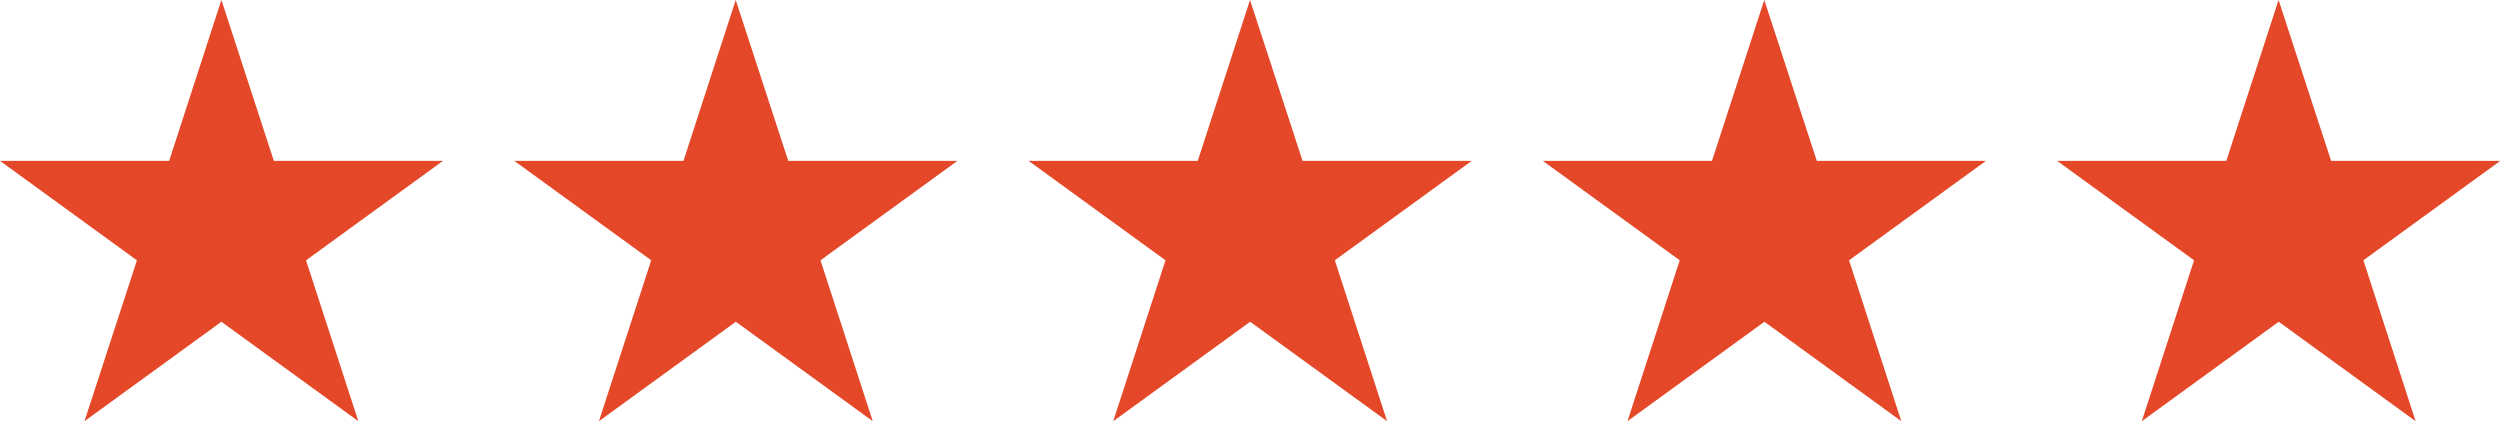 <?xml version="1.0"?>
<svg xmlns="http://www.w3.org/2000/svg" width="85.817" height="14.459" viewBox="0 0 85.817 14.459">
  <path d="M7.6,0,5.807,5.523H0L4.7,8.937,2.9,14.459l4.7-3.413,4.7,3.413L10.505,8.937l4.7-3.413H9.4Z" transform="translate(0 -0.001)" fill="#e54829"/>
  <path d="M262.113,0l-1.794,5.523h-5.807l4.7,3.413-1.795,5.523,4.7-3.413,4.7,3.413-1.794-5.523,4.7-3.413h-5.807Z" transform="translate(-236.858 -0.001)" fill="#e54829"/>
  <path d="M516.624,0l-1.794,5.523h-5.807l4.7,3.413-1.794,5.523,4.7-3.413,4.7,3.413-1.794-5.523,4.7-3.413h-5.807Z" transform="translate(-473.715 -0.001)" fill="#e54829"/>
  <path d="M771.135,0,769.34,5.523h-5.807l4.7,3.413-1.794,5.523,4.7-3.413,4.7,3.413-1.794-5.523,4.7-3.413h-5.807Z" transform="translate(-710.573 -0.001)" fill="#e54829"/>
  <path d="M1025.646,0l-1.794,5.523h-5.807l4.7,3.413-1.794,5.523,4.7-3.413,4.7,3.413-1.794-5.523,4.7-3.413h-5.807Z" transform="translate(-947.43 -0.001)" fill="#e54829"/>
</svg>

